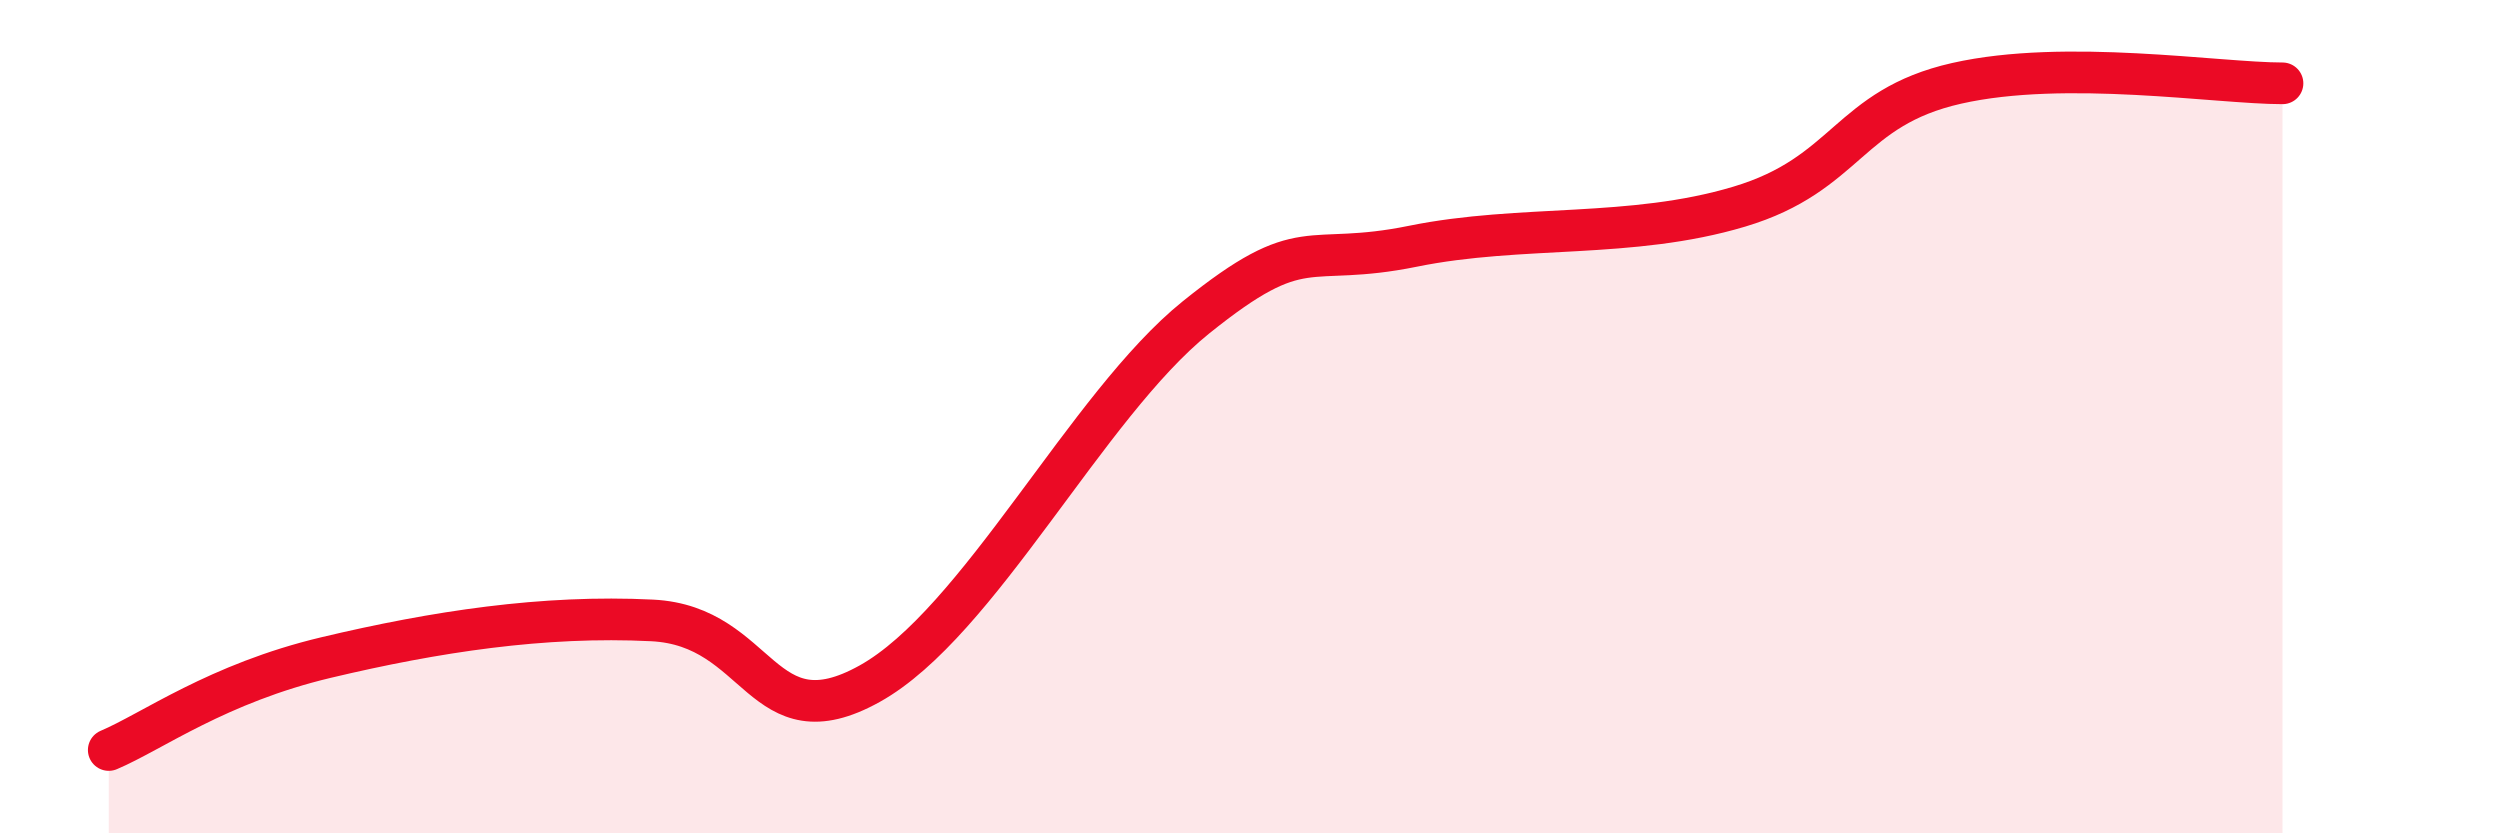 
    <svg width="60" height="20" viewBox="0 0 60 20" xmlns="http://www.w3.org/2000/svg">
      <path
        d="M 2.61,18 C 3.65,17.56 5.22,16.4 7.83,15.78 C 10.44,15.16 13.04,14.76 15.65,14.89 C 18.26,15.02 18.26,17.86 20.87,16.41 C 23.48,14.96 26.09,9.72 28.7,7.62 C 31.31,5.52 31.3,6.44 33.91,5.91 C 36.52,5.38 39.13,5.74 41.74,4.96 C 44.35,4.18 44.35,2.59 46.96,2 C 49.57,1.41 53.22,2 54.78,2L54.78 20L2.61 20Z"
        fill="#EB0A25"
        opacity="0.1"
        stroke-linecap="round"
        stroke-linejoin="round"
      />
      <path
        d="M 2.61,18 C 3.65,17.56 5.22,16.4 7.83,15.78 C 10.44,15.16 13.04,14.76 15.65,14.89 C 18.26,15.02 18.26,17.86 20.87,16.41 C 23.48,14.96 26.09,9.72 28.7,7.62 C 31.31,5.52 31.3,6.44 33.91,5.91 C 36.52,5.38 39.13,5.74 41.74,4.96 C 44.35,4.18 44.35,2.59 46.96,2 C 49.57,1.41 53.22,2 54.78,2"
        stroke="#EB0A25"
        stroke-width="1"
        fill="none"
        stroke-linecap="round"
        stroke-linejoin="round"
      />
    </svg>
  